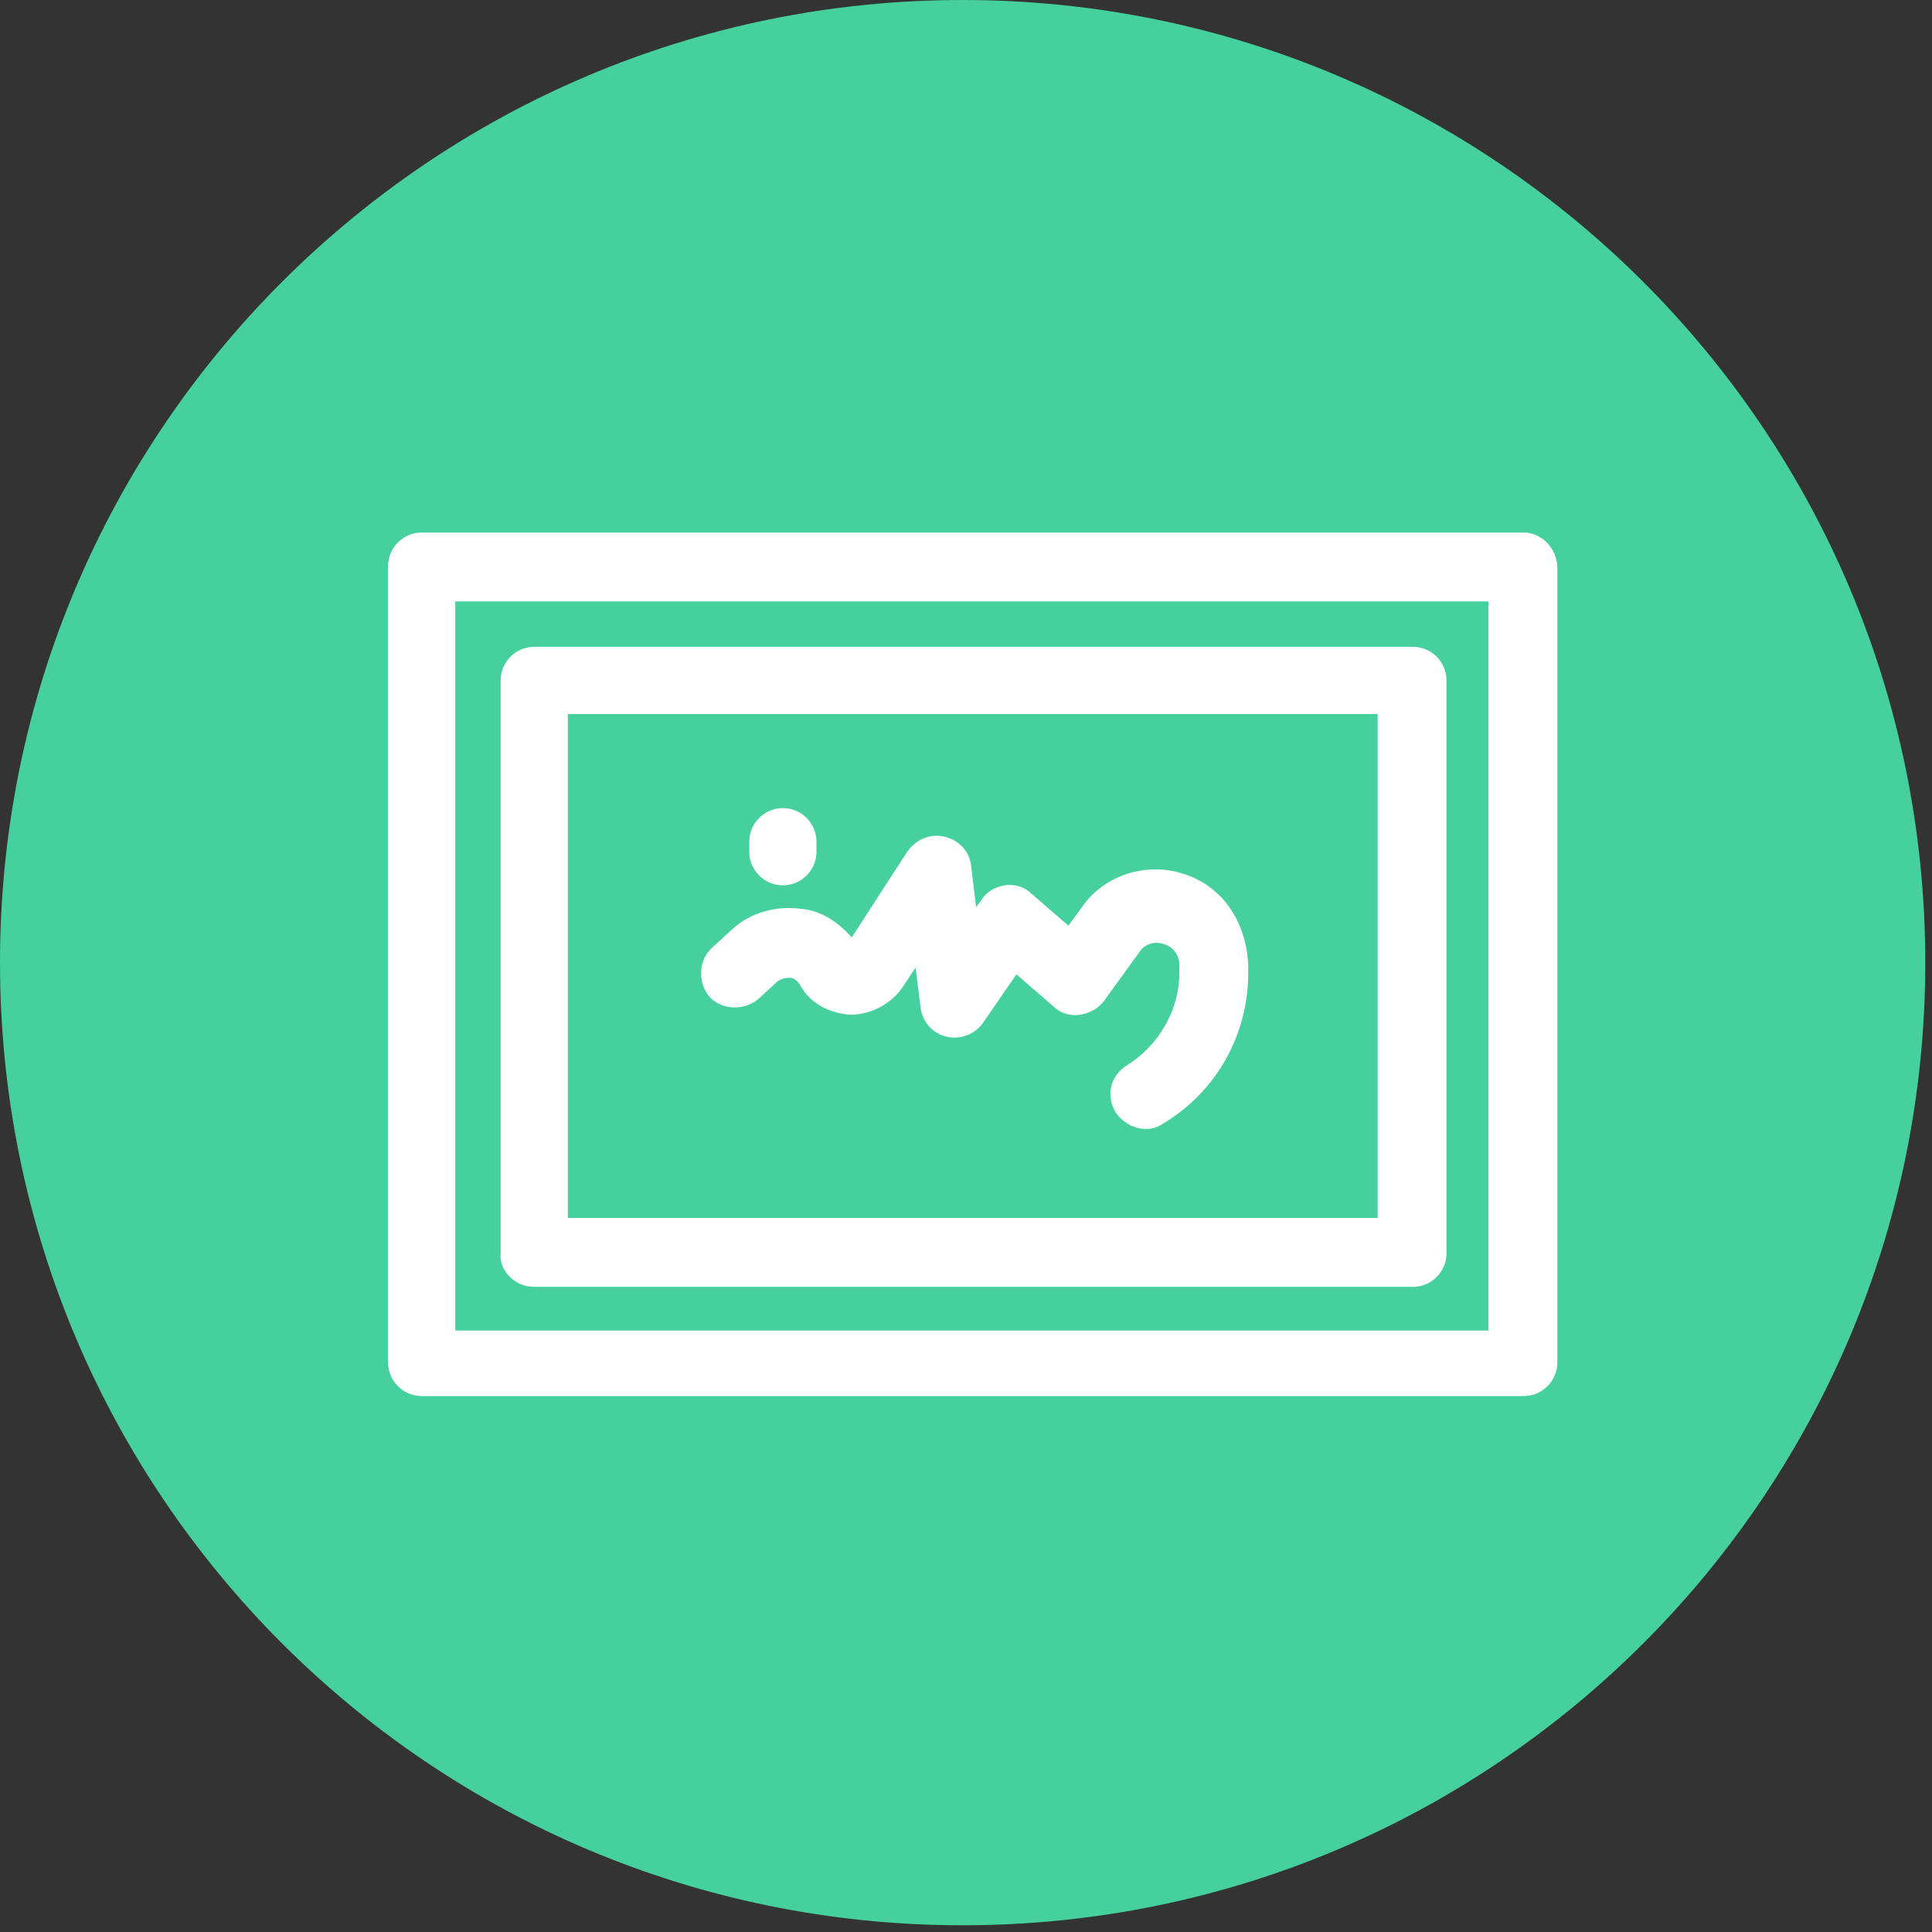 <?xml version="1.0" encoding="UTF-8"?> <svg xmlns="http://www.w3.org/2000/svg" width="115" height="115" viewBox="0 0 115 115" fill="none"><rect x="0" y="0" width="115" height="115" fill="#333333" stroke="none"/><g clip-path="url(#clip0_572_92)"><path d="M114.6 57.3C114.6 88.946 88.946 114.6 57.3 114.6C25.654 114.6 0 88.946 0 57.3C0 25.654 25.654 0 57.3 0C88.946 0 114.6 25.654 114.6 57.3Z" fill="#45D09E"></path><path d="M90.7 31.699H25.1C24 31.699 23.1 32.599 23.1 33.699V81.099C23.1 82.199 24 83.099 25.1 83.099H90.7C91.8 83.099 92.7 82.199 92.7 81.099V33.799C92.7 32.699 91.8 31.699 90.7 31.699ZM88.7 79.199H27.1V35.799H88.6V79.199H88.7Z" fill="white"></path><path d="M31.801 76.6H84.101C85.201 76.6 86.101 75.7 86.101 74.6V40.5C86.101 39.4 85.201 38.5 84.101 38.5H31.801C30.701 38.5 29.801 39.4 29.801 40.5V74.6C29.701 75.6 30.601 76.6 31.801 76.6ZM33.801 42.5H82.001V72.5H33.801V42.5Z" fill="white"></path><path d="M70.4 51.999C68.201 51.3 65.701 52.099 64.4 53.999L63.6 55.099L61.401 53.2C61.001 52.8 60.401 52.599 59.8 52.7C59.2 52.8 58.7 53.099 58.401 53.599L58.1 53.999L57.8 51.499C57.7 50.7 57.1 49.999 56.2 49.8C55.3 49.599 54.501 49.999 54.001 50.7L50.7 55.8C49.901 54.9 48.901 54.2 47.7 54.099C46.2 53.9 44.7 54.3 43.6 55.3L42.401 56.4C41.6 57.099 41.501 58.4 42.2 59.3C42.901 60.099 44.2 60.2 45.1 59.499L46.3 58.4C46.6 58.2 46.901 58.2 47.001 58.2C47.2 58.2 47.401 58.3 47.6 58.599C48.2 59.7 49.3 60.3 50.6 60.4C51.8 60.4 53.001 59.8 53.7 58.8L54.501 57.599L54.8 59.999C54.901 60.8 55.501 61.499 56.3 61.7C57.1 61.9 58.001 61.599 58.501 60.9L60.501 57.999L62.7 59.9C63.1 60.3 63.7 60.499 64.3 60.4C64.9 60.3 65.4 59.999 65.701 59.599L67.8 56.7C68.1 56.2 68.701 55.999 69.3 56.2C69.9 56.4 70.201 56.9 70.201 57.499V57.9C70.201 60.099 69.001 62.2 67.1 63.4C66.1 63.999 65.8 65.2 66.4 66.2C66.8 66.799 67.501 67.2 68.201 67.2C68.6 67.2 68.9 67.1 69.201 66.9C72.4 64.999 74.3 61.599 74.3 57.9V57.499C74.201 54.8 72.701 52.7 70.4 51.999Z" fill="white"></path><path d="M46.6 52.7C47.7 52.7 48.6 51.8 48.6 50.7V50.1C48.6 49 47.7 48.1 46.6 48.1C45.5 48.1 44.6 49 44.6 50.1V50.7C44.6 51.8 45.5 52.7 46.6 52.7Z" fill="white"></path></g><defs><clipPath id="clip0_572_92"><rect width="114.6" height="114.6" fill="white"></rect></clipPath></defs></svg> 
